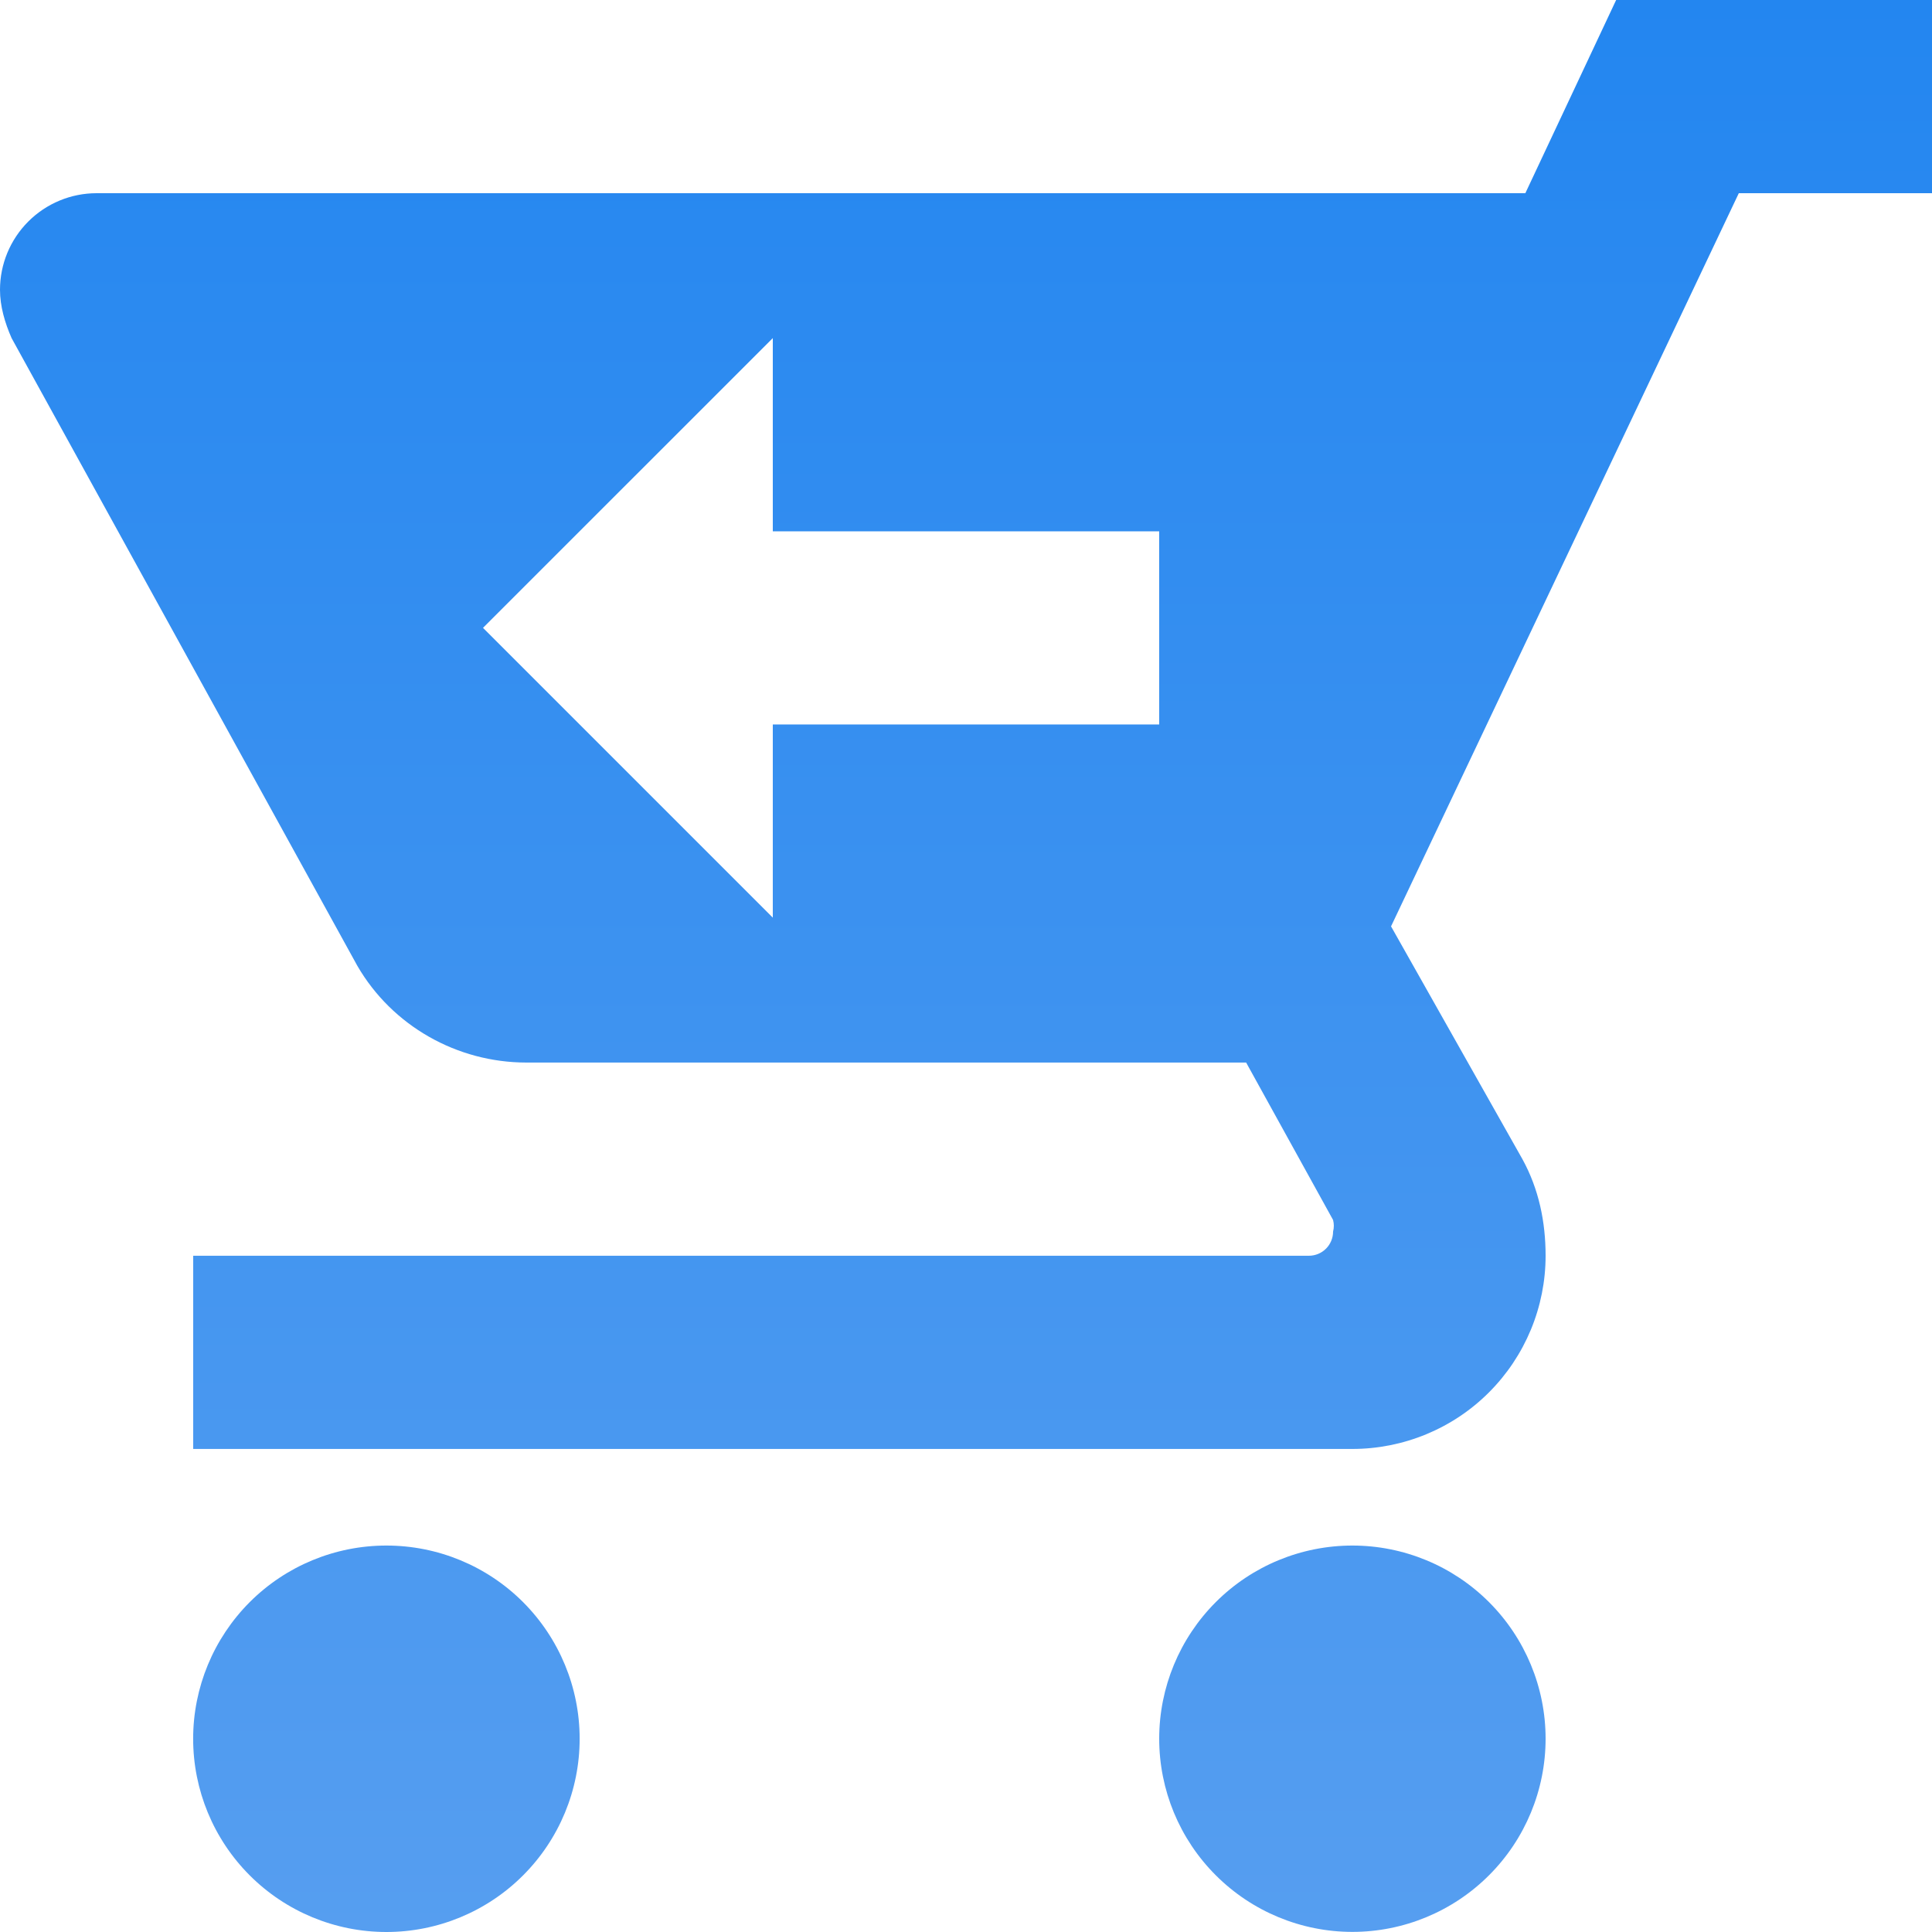 <svg width="37" height="37" viewBox="0 0 37 37" fill="none" xmlns="http://www.w3.org/2000/svg">
<path d="M22.2 33.298C22.2 34.28 22.59 35.221 23.284 35.914C23.978 36.608 24.919 36.998 25.9 36.998C26.881 36.998 27.822 36.608 28.516 35.914C29.21 35.221 29.6 34.28 29.6 33.298C29.6 32.317 29.21 31.376 28.516 30.682C27.822 29.988 26.881 29.599 25.9 29.599C24.919 29.599 23.978 29.988 23.284 30.682C22.59 31.376 22.2 32.317 22.2 33.298ZM7.4 29.599C8.382 29.599 9.323 29.988 10.017 30.682C10.711 31.377 11.101 32.318 11.101 33.299C11.101 34.281 10.711 35.222 10.017 35.916C9.323 36.61 8.382 37 7.4 37C6.418 37 5.477 36.61 4.783 35.916C4.089 35.222 3.699 34.281 3.699 33.299C3.699 32.318 4.089 31.377 4.783 30.682C5.477 29.988 6.418 29.599 7.4 29.599ZM25.53 23.364C25.549 23.438 25.549 23.512 25.53 23.586C25.53 23.709 25.481 23.827 25.395 23.913C25.308 24 25.19 24.049 25.067 24.049H3.7V27.749H25.9C26.386 27.749 26.867 27.653 27.316 27.467C27.765 27.281 28.173 27.009 28.516 26.665C28.86 26.321 29.132 25.913 29.318 25.465C29.504 25.016 29.6 24.535 29.6 24.049C29.6 23.401 29.471 22.772 29.156 22.199L26.64 17.741L33.3 3.7H37V0H30.951L29.212 3.7H1.85C1.359 3.7 0.889 3.895 0.542 4.242C0.195 4.589 0 5.059 0 5.55C0 5.864 0.092 6.179 0.222 6.475L6.845 18.499C7.511 19.646 8.751 20.349 10.082 20.349H23.865L25.53 23.364ZM22.2 13.874H14.8V17.574L9.25 12.024L14.8 6.475V10.175H22.2V13.874Z" fill="url(#paint0_linear_6_1178)"/>
<defs>
<linearGradient id="paint0_linear_6_1178" x1="18.5" y1="0" x2="18.5" y2="37" gradientUnits="userSpaceOnUse">
<stop stop-color="#2386F0"/>
<stop offset="1" stop-color="#569EF0"/>
</linearGradient>
</defs>
</svg>
